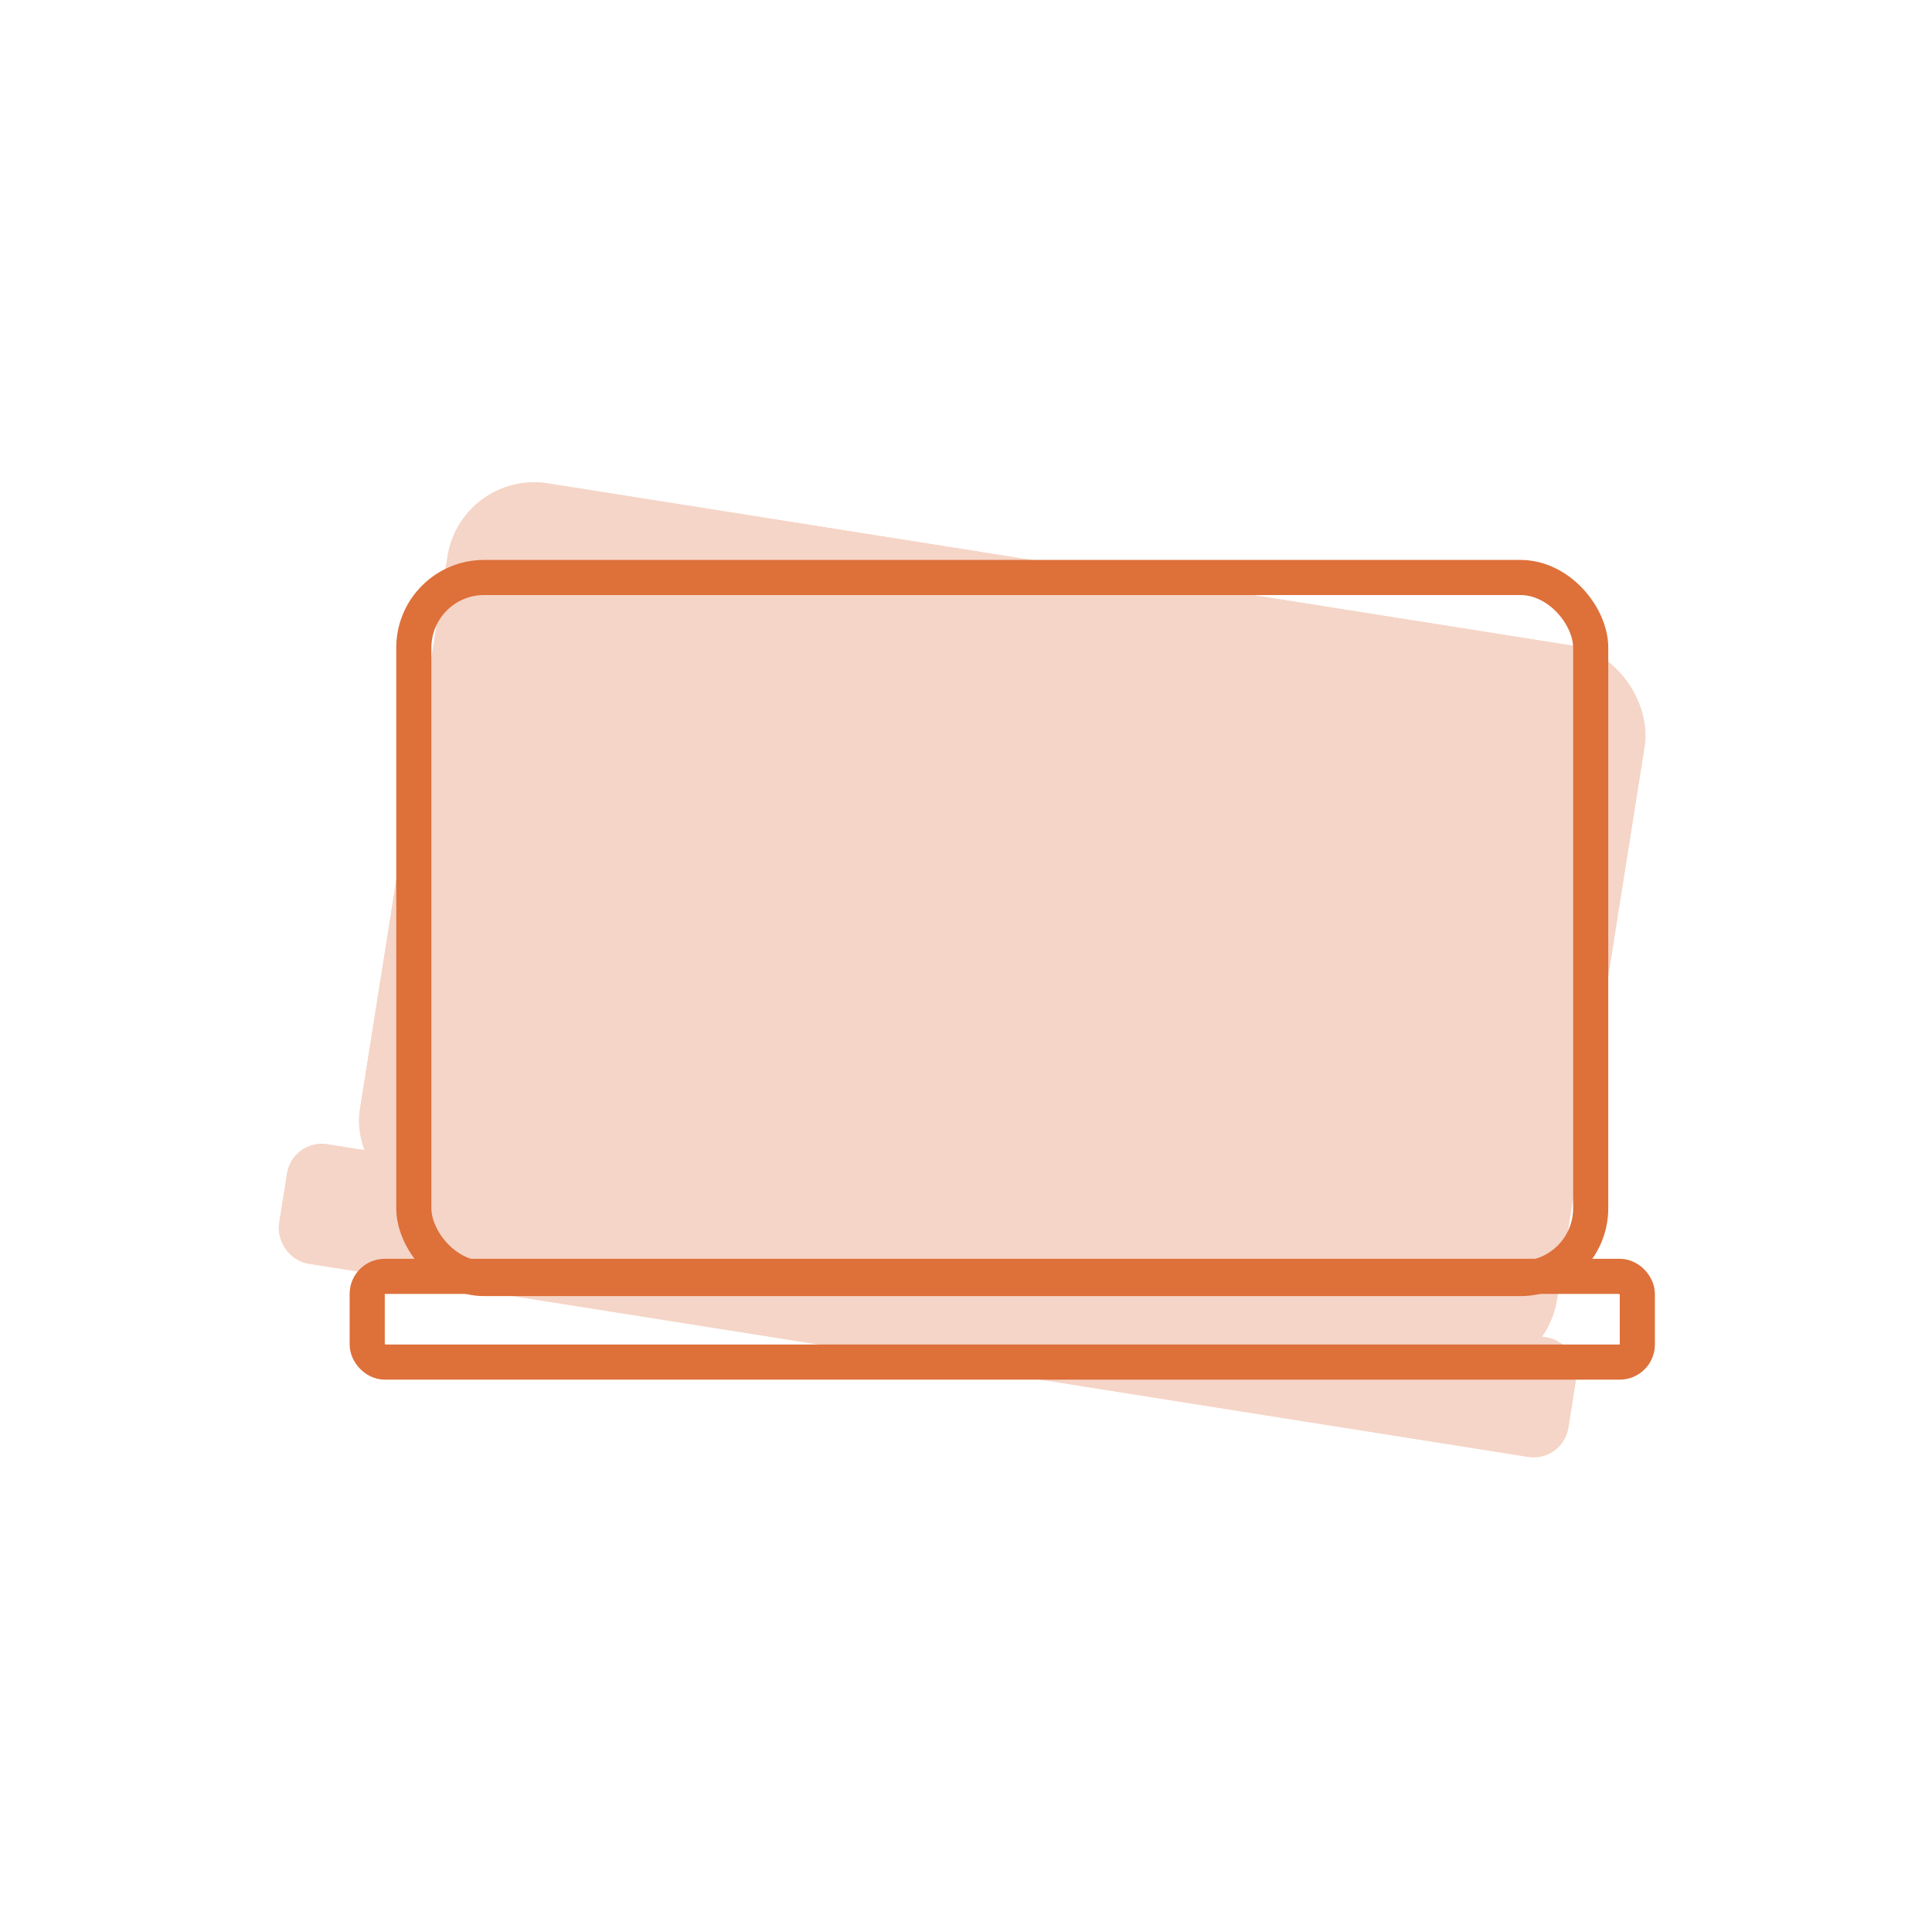 <svg xmlns="http://www.w3.org/2000/svg" width="110" height="110" viewBox="0 0 110 110"><defs><style>.a{fill:#f5d5c7;stroke:#f5d5c7;}.a,.c{stroke-width:2px;}.b,.c{fill:none;}.c{stroke:#de703a;}.d{stroke:none;}</style></defs><g transform="translate(-1582.236 -5.168)"><g class="a" transform="translate(1608.5 31.909) rotate(9)"><rect class="d" width="69.007" height="41.914" rx="5"/><rect class="b" x="1" y="1" width="67.007" height="39.914" rx="4"/></g><g class="a" transform="translate(1598.892 70.007) rotate(9)"><rect class="d" width="74.316" height="6.88" rx="2"/><rect class="b" x="1" y="1" width="72.316" height="4.88" rx="1"/></g><rect class="b" width="110" height="110" transform="translate(1582.236 5.168)"/><g class="c" transform="translate(1604.797 37.048)"><rect class="d" width="69.007" height="41.914" rx="5"/><rect class="b" x="1" y="1" width="67.007" height="39.914" rx="4"/></g><g class="c" transform="translate(1602.143 76.839)"><rect class="d" width="74.316" height="6.88" rx="2"/><rect class="b" x="1" y="1" width="72.316" height="4.88" rx="1"/></g></g></svg>